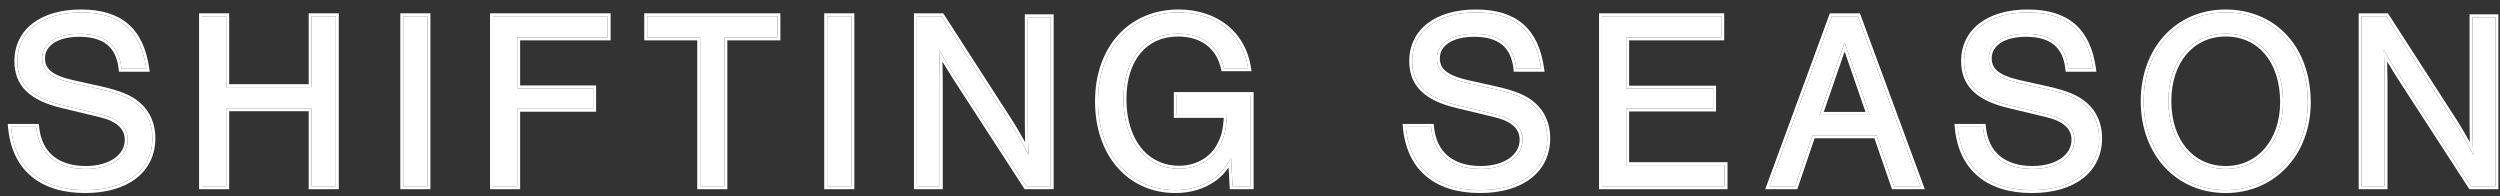 <svg width="255" height="20" viewBox="0 0 255 20" fill="none" xmlns="http://www.w3.org/2000/svg">
<rect x="0" y="0" width="255" height="20" fill="#333333" stroke="none"/>
<path d="M254.534 19L252.038 19L244.94 8.054C244.082 6.702 243.562 5.844 243.146 5.064C243.198 5.844 243.224 7.482 243.224 8.34L243.224 19L240.884 19L240.884 1.658L243.406 1.658L250.218 12.214C250.868 13.202 251.752 14.762 252.272 15.802C252.22 14.84 252.194 13.774 252.194 12.552L252.194 1.762L254.534 1.762L254.534 19Z" fill="white"/>
<path d="M226.998 1.268C231.99 1.268 235.396 5.012 235.396 10.446C235.396 15.62 231.86 19.39 227.024 19.39C222.136 19.39 218.652 15.62 218.652 10.316C218.652 5.038 222.136 1.268 226.998 1.268ZM227.024 3.426C223.54 3.426 221.174 6.234 221.174 10.316C221.174 14.424 223.54 17.232 227.024 17.232C230.456 17.232 232.874 14.424 232.874 10.42C232.874 6.208 230.534 3.426 227.024 3.426Z" fill="white"/>
<path d="M213.489 7.014L210.967 7.014C210.707 4.622 209.277 3.452 206.651 3.452C204.337 3.452 202.855 4.44 202.855 5.948C202.855 7.222 203.765 7.976 205.975 8.47L208.783 9.094C210.837 9.562 211.877 10.004 212.709 10.758C213.619 11.564 214.113 12.734 214.113 14.086C214.113 17.362 211.461 19.39 207.249 19.39C202.751 19.39 200.047 17.102 199.683 12.942L202.257 12.942C202.517 15.698 204.337 17.232 207.327 17.232C209.823 17.232 211.591 16.01 211.591 14.268C211.591 12.968 210.655 12.11 208.835 11.668L204.935 10.732C201.763 9.978 200.333 8.574 200.333 6.234C200.333 3.192 202.855 1.268 206.833 1.268C210.811 1.268 212.943 3.114 213.489 7.014Z" fill="white"/>
<path d="M191.403 13.8L184.877 13.8L183.109 19L180.483 19L186.853 1.658L189.505 1.658L195.901 19L193.197 19L191.403 13.8ZM190.701 11.72L188.153 4.336L185.605 11.72L190.701 11.72Z" fill="white"/>
<path d="M175.569 1.658L175.569 3.816L165.871 3.816L165.871 9.042L174.737 9.042L174.737 11.07L165.871 11.07L165.871 16.842L175.907 16.842L175.907 19L163.401 19L163.401 1.658L175.569 1.658Z" fill="white"/>
<path d="M157.199 7.014L154.677 7.014C154.417 4.622 152.987 3.452 150.361 3.452C148.047 3.452 146.565 4.44 146.565 5.948C146.565 7.222 147.475 7.976 149.685 8.47L152.493 9.094C154.547 9.562 155.587 10.004 156.419 10.758C157.329 11.564 157.823 12.734 157.823 14.086C157.823 17.362 155.171 19.39 150.959 19.39C146.461 19.39 143.757 17.102 143.393 12.942L145.967 12.942C146.227 15.698 148.047 17.232 151.037 17.232C153.533 17.232 155.301 16.01 155.301 14.268C155.301 12.968 154.365 12.11 152.545 11.668L148.645 10.732C145.473 9.978 144.043 8.574 144.043 6.234C144.043 3.192 146.565 1.268 150.543 1.268C154.521 1.268 156.653 3.114 157.199 7.014Z" fill="white"/>
<path d="M120.029 9.692L127.569 9.692L127.569 19L125.723 19L125.567 16.114C124.969 17.154 124.579 17.622 123.903 18.142C122.837 18.948 121.433 19.39 119.899 19.39C115.219 19.39 111.995 15.698 111.995 10.342C111.995 4.934 115.323 1.268 120.211 1.268C124.033 1.268 126.789 3.478 127.309 6.962L124.839 6.962C124.345 4.726 122.629 3.426 120.159 3.426C116.753 3.426 114.595 6.026 114.595 10.108C114.595 14.372 116.857 17.206 120.289 17.206C122.135 17.206 123.747 16.244 124.475 14.736C124.917 13.878 125.073 13.098 125.151 11.72L120.029 11.72L120.029 9.692Z" fill="white"/>
<path d="M107.172 19L104.676 19L97.578 8.054C96.72 6.702 96.2 5.844 95.784 5.064C95.836 5.844 95.862 7.482 95.862 8.34L95.862 19L93.522 19L93.522 1.658L96.044 1.658L102.856 12.214C103.506 13.202 104.39 14.762 104.91 15.802C104.858 14.84 104.832 13.774 104.832 12.552L104.832 1.762L107.172 1.762L107.172 19Z" fill="white"/>
<path d="M86.841 1.658L86.841 19L84.371 19L84.371 1.658L86.841 1.658Z" fill="white"/>
<path d="M73.891 3.816L73.891 19L71.421 19L71.421 3.816L66.013 3.816L66.013 1.658L79.299 1.658L79.299 3.816L73.891 3.816Z" fill="white"/>
<path d="M61.983 1.658L61.983 3.816L52.753 3.816L52.753 9.016L60.501 9.016L60.501 11.096L52.753 11.096L52.753 19L50.283 19L50.283 1.658L61.983 1.658Z" fill="white"/>
<path d="M43.602 1.658L43.602 19L41.132 19L41.132 1.658L43.602 1.658Z" fill="white"/>
<path d="M31.786 11.044L23.076 11.044L23.076 19L20.606 19L20.606 1.658L23.076 1.658L23.076 8.886L31.786 8.886L31.786 1.658L34.256 1.658L34.256 19L31.786 19L31.786 11.044Z" fill="white"/>
<path d="M14.924 7.014L12.402 7.014C12.142 4.622 10.712 3.452 8.086 3.452C5.772 3.452 4.29 4.44 4.29 5.948C4.29 7.222 5.2 7.976 7.41 8.47L10.218 9.094C12.272 9.562 13.312 10.004 14.144 10.758C15.054 11.564 15.548 12.734 15.548 14.086C15.548 17.362 12.896 19.39 8.684 19.39C4.186 19.39 1.482 17.102 1.118 12.942L3.692 12.942C3.952 15.698 5.772 17.232 8.762 17.232C11.258 17.232 13.026 16.01 13.026 14.268C13.026 12.968 12.09 12.11 10.27 11.668L6.37 10.732C3.198 9.978 1.768 8.574 1.768 6.234C1.768 3.192 4.29 1.268 8.268 1.268C12.246 1.268 14.378 3.114 14.924 7.014Z" fill="white"/>
<path d="M240.584 1.358L243.569 1.358L243.658 1.495L250.469 12.049C250.909 12.718 251.451 13.646 251.92 14.499C251.903 13.893 251.895 13.247 251.895 12.552L251.895 1.462L254.834 1.462L254.834 19.3L251.875 19.3L251.786 19.163L244.688 8.217L244.687 8.215C244.193 7.437 243.811 6.818 243.494 6.284C243.513 7.015 243.524 7.821 243.524 8.34L243.524 19.3L240.584 19.3L240.584 1.358ZM240.885 19L243.225 19L243.225 8.34C243.225 7.482 243.198 5.845 243.146 5.064C243.562 5.844 244.083 6.702 244.94 8.054L252.038 19L254.534 19L254.534 1.762L252.194 1.762L252.194 12.552L252.199 13.44C252.209 14.301 252.233 15.08 252.272 15.802C251.817 14.892 251.083 13.584 250.472 12.609L250.219 12.214L243.406 1.658L240.885 1.658L240.885 19Z" fill="white"/>
<path d="M218.353 10.316C218.353 4.896 221.948 0.968 226.998 0.968C229.573 0.968 231.755 1.936 233.291 3.617C234.825 5.296 235.696 7.667 235.696 10.446C235.696 15.767 232.044 19.69 227.024 19.69C221.949 19.69 218.353 15.763 218.353 10.316ZM221.175 10.316C221.175 6.234 223.54 3.426 227.024 3.426C230.534 3.426 232.874 6.208 232.874 10.42C232.874 14.424 230.456 17.232 227.024 17.232L227.024 16.932C228.653 16.932 230.032 16.268 231.009 15.132C231.988 13.992 232.574 12.363 232.574 10.42C232.574 8.368 232.005 6.692 231.036 5.536C230.071 4.385 228.694 3.726 227.024 3.726C225.369 3.726 223.991 4.39 223.021 5.534C222.049 6.682 221.475 8.332 221.475 10.316C221.475 12.314 222.05 13.97 223.022 15.121C223.991 16.268 225.369 16.932 227.024 16.932L227.024 17.232L226.701 17.224C223.502 17.061 221.319 14.471 221.182 10.697L221.175 10.316ZM218.663 10.809C218.872 15.852 222.289 19.39 227.024 19.39C231.709 19.39 235.174 15.852 235.386 10.927L235.396 10.446C235.396 5.182 232.2 1.504 227.462 1.279L226.998 1.268C222.136 1.268 218.652 5.039 218.652 10.316L218.663 10.809Z" fill="white"/>
<path d="M202.53 12.642L202.556 12.914C202.68 14.23 203.172 15.224 203.962 15.892C204.755 16.562 205.882 16.932 207.327 16.932L207.327 17.232L207.05 17.227C204.225 17.135 202.509 15.612 202.257 12.942L199.683 12.942C200.035 16.972 202.584 19.245 206.832 19.384L207.249 19.39C211.329 19.39 213.946 17.487 214.105 14.39L214.113 14.086C214.113 12.734 213.619 11.564 212.709 10.758C211.877 10.004 210.837 9.562 208.783 9.094L205.975 8.47C203.903 8.007 202.973 7.315 202.865 6.181L202.854 5.948C202.854 4.44 204.337 3.452 206.65 3.452L207.129 3.466C209.451 3.603 210.723 4.771 210.967 7.014L213.489 7.014C212.96 3.236 210.942 1.385 207.2 1.273L206.833 1.268C202.855 1.268 200.333 3.192 200.333 6.234L200.337 6.45C200.424 8.661 201.862 10.002 204.935 10.732L208.835 11.668C210.655 12.11 211.591 12.968 211.591 14.268C211.591 16.009 209.823 17.232 207.327 17.232L207.327 16.932C208.529 16.932 209.531 16.637 210.224 16.157C210.911 15.681 211.291 15.025 211.291 14.268C211.291 13.7 211.09 13.24 210.69 12.865C210.281 12.482 209.647 12.174 208.764 11.96L208.764 11.959L204.865 11.023C203.254 10.64 202.044 10.084 201.234 9.292C200.415 8.49 200.033 7.473 200.033 6.234C200.033 4.621 200.706 3.291 201.909 2.372C203.104 1.46 204.8 0.968 206.833 0.968C208.866 0.968 210.473 1.44 211.644 2.451C212.815 3.463 213.507 4.978 213.786 6.973L213.834 7.314L210.697 7.314L210.669 7.047C210.545 5.905 210.147 5.096 209.506 4.567C208.86 4.035 207.923 3.752 206.65 3.752C205.532 3.752 204.646 3.992 204.051 4.385C203.464 4.772 203.155 5.307 203.155 5.948C203.155 6.499 203.345 6.918 203.775 7.269C204.225 7.634 204.95 7.933 206.04 8.177L208.848 8.801L208.85 8.802C210.915 9.272 212.017 9.728 212.907 10.533C213.889 11.403 214.413 12.659 214.413 14.086C214.413 15.814 213.709 17.229 212.443 18.204C211.186 19.173 209.399 19.69 207.249 19.69C204.951 19.69 203.074 19.105 201.722 17.954C200.366 16.801 199.571 15.109 199.384 12.968L199.355 12.642L202.53 12.642Z" fill="white"/>
<path d="M189.714 1.358L189.786 1.554L196.182 18.896L196.331 19.3L192.982 19.3L192.913 19.098L191.188 14.1L185.092 14.1L183.393 19.097L183.323 19.3L180.053 19.3L186.644 1.358L189.714 1.358ZM186.853 1.658L180.482 19L183.108 19L184.877 13.8L191.402 13.8L193.196 19L195.9 19L189.505 1.658L186.853 1.658ZM190.7 11.72L185.604 11.72L188.152 4.336L190.7 11.72ZM186.025 11.42L190.28 11.42L188.152 5.255L186.025 11.42Z" fill="white"/>
<path d="M175.907 16.842L165.871 16.842L165.871 11.07L174.737 11.07L174.737 9.042L165.871 9.042L165.871 3.816L175.569 3.816L175.569 1.658L163.401 1.658L163.401 19L175.907 19L175.907 16.842ZM175.869 4.116L166.171 4.116L166.171 8.742L175.037 8.742L175.037 11.37L166.171 11.37L166.171 16.542L176.207 16.542L176.207 19.3L163.102 19.3L163.102 1.358L175.869 1.358L175.869 4.116Z" fill="white"/>
<path d="M146.24 12.642L146.266 12.914C146.39 14.23 146.882 15.224 147.672 15.892C148.465 16.562 149.592 16.932 151.037 16.932L151.037 17.232L150.76 17.227C147.935 17.135 146.219 15.612 145.967 12.942L143.393 12.942C143.745 16.972 146.294 19.245 150.542 19.384L150.959 19.39C155.039 19.39 157.656 17.487 157.815 14.39L157.823 14.086C157.823 12.734 157.329 11.564 156.419 10.758C155.587 10.004 154.547 9.562 152.493 9.094L149.685 8.47C147.613 8.007 146.683 7.315 146.575 6.181L146.564 5.948C146.564 4.44 148.047 3.452 150.361 3.452L150.839 3.466C153.161 3.603 154.433 4.771 154.677 7.014L157.199 7.014C156.67 3.236 154.652 1.385 150.91 1.273L150.543 1.268C146.565 1.268 144.043 3.192 144.043 6.234L144.047 6.45C144.134 8.661 145.572 10.002 148.645 10.732L152.545 11.668C154.365 12.11 155.301 12.968 155.301 14.268C155.301 16.009 153.533 17.232 151.037 17.232L151.037 16.932C152.239 16.932 153.241 16.637 153.934 16.157C154.62 15.681 155.001 15.025 155.001 14.268C155.001 13.7 154.8 13.24 154.4 12.865C153.991 12.482 153.357 12.174 152.474 11.96L152.474 11.959L148.575 11.023C146.964 10.64 145.754 10.084 144.944 9.292C144.125 8.49 143.743 7.473 143.743 6.234C143.743 4.621 144.416 3.291 145.619 2.372C146.814 1.46 148.509 0.968 150.543 0.968C152.576 0.968 154.183 1.44 155.354 2.451C156.525 3.463 157.217 4.978 157.496 6.973L157.544 7.314L154.407 7.314L154.379 7.047C154.255 5.905 153.857 5.096 153.216 4.567C152.57 4.036 151.633 3.752 150.361 3.752C149.242 3.752 148.356 3.992 147.761 4.385C147.174 4.772 146.865 5.307 146.865 5.948C146.865 6.499 147.055 6.918 147.485 7.269C147.935 7.634 148.66 7.933 149.75 8.177L152.558 8.801L152.56 8.802C154.625 9.272 155.727 9.728 156.617 10.533C157.599 11.403 158.123 12.659 158.123 14.086C158.123 15.814 157.419 17.229 156.153 18.204C154.896 19.173 153.109 19.69 150.959 19.69C148.661 19.69 146.784 19.105 145.432 17.954C144.076 16.801 143.281 15.109 143.094 12.968L143.065 12.642L146.24 12.642Z" fill="white"/>
<path d="M114.595 10.108C114.595 6.027 116.752 3.426 120.158 3.426C122.551 3.426 124.237 4.646 124.789 6.755L124.839 6.962L127.309 6.962C126.805 3.587 124.202 1.407 120.565 1.274L120.211 1.268C115.323 1.268 111.994 4.934 111.994 10.342C111.994 15.698 115.219 19.39 119.898 19.39C121.432 19.39 122.836 18.948 123.902 18.142C124.578 17.622 124.969 17.154 125.566 16.114L125.723 19L127.568 19L127.568 9.692L120.028 9.692L120.028 11.72L125.15 11.72C125.072 13.098 124.917 13.878 124.475 14.736L124.328 15.013C123.544 16.361 122.019 17.206 120.289 17.206L120.289 16.906C122.032 16.906 123.531 15.999 124.204 14.605L124.208 14.599C124.589 13.859 124.747 13.18 124.83 12.02L119.729 12.02L119.729 9.392L127.868 9.392L127.868 19.3L125.438 19.3L125.317 17.079C124.94 17.629 124.589 17.993 124.086 18.38L124.084 18.381C122.959 19.231 121.489 19.69 119.898 19.69C117.475 19.69 115.415 18.732 113.966 17.072C112.519 15.416 111.694 13.079 111.694 10.342C111.694 7.577 112.546 5.232 114.047 3.575C115.55 1.916 117.688 0.968 120.211 0.968C124.162 0.968 127.061 3.269 127.605 6.918L127.656 7.262L124.598 7.262L124.546 7.026C124.313 5.97 123.795 5.152 123.059 4.595C122.32 4.037 121.34 3.726 120.158 3.726C118.538 3.726 117.234 4.341 116.33 5.428C115.421 6.521 114.895 8.118 114.895 10.108C114.895 12.19 115.447 13.893 116.389 15.068C117.326 16.238 118.663 16.906 120.289 16.906L120.289 17.206L119.971 17.197C116.823 17.033 114.733 14.416 114.602 10.504L114.595 10.108Z" fill="white"/>
<path d="M93.223 1.358L96.208 1.358L96.296 1.495L103.106 12.049C103.547 12.718 104.088 13.646 104.558 14.499C104.541 13.893 104.532 13.247 104.532 12.552L104.532 1.462L107.473 1.462L107.473 19.3L104.514 19.3L104.425 19.163L97.326 8.217L97.325 8.215C96.831 7.436 96.449 6.818 96.132 6.283C96.151 7.015 96.162 7.821 96.162 8.34L96.162 19.3L93.223 19.3L93.223 1.358ZM93.522 19L95.862 19L95.862 8.34C95.862 7.482 95.836 5.845 95.784 5.064C96.2 5.844 96.72 6.702 97.578 8.054L104.676 19L107.172 19L107.172 1.762L104.832 1.762L104.832 12.552C104.832 13.774 104.858 14.84 104.91 15.802C104.455 14.892 103.721 13.584 103.109 12.609L102.856 12.214L96.044 1.658L93.522 1.658L93.522 19Z" fill="white"/>
<path d="M86.842 1.658L84.371 1.658L84.371 19L86.842 19L86.842 1.658ZM87.142 19.3L84.071 19.3L84.071 1.358L87.142 1.358L87.142 19.3Z" fill="white"/>
<path d="M79.299 3.816L79.299 1.658L66.013 1.658L66.013 3.816L71.421 3.816L71.421 19L73.891 19L73.891 3.816L79.299 3.816ZM79.599 4.116L74.19 4.116L74.19 19.3L71.12 19.3L71.12 4.116L65.713 4.116L65.713 1.358L79.599 1.358L79.599 4.116Z" fill="white"/>
<path d="M60.501 11.096L60.501 9.016L52.753 9.016L52.753 3.816L61.983 3.816L61.983 1.658L50.283 1.658L50.283 19L52.753 19L52.753 11.096L60.501 11.096ZM62.283 4.116L53.053 4.116L53.053 8.716L60.801 8.716L60.801 11.396L53.053 11.396L53.053 19.3L49.983 19.3L49.983 1.358L62.283 1.358L62.283 4.116Z" fill="white"/>
<path d="M43.602 1.658L41.132 1.658L41.132 19L43.602 19L43.602 1.658ZM43.902 19.3L40.832 19.3L40.832 1.358L43.902 1.358L43.902 19.3Z" fill="white"/>
<path d="M23.076 1.658L20.606 1.658L20.606 19L23.076 19L23.076 11.044L31.786 11.044L31.786 19L34.257 19L34.257 1.658L31.786 1.658L31.786 8.886L23.076 8.886L23.076 1.658ZM34.557 19.3L31.486 19.3L31.486 11.344L23.376 11.344L23.376 19.3L20.307 19.3L20.307 1.358L23.376 1.358L23.376 8.586L31.486 8.586L31.486 1.358L34.557 1.358L34.557 19.3Z" fill="white"/>
<path d="M3.965 12.642L3.99 12.914C4.114 14.23 4.607 15.224 5.396 15.892C6.189 16.562 7.317 16.932 8.762 16.932L8.762 17.232L8.485 17.227C5.66 17.135 3.944 15.612 3.692 12.942L1.118 12.942C1.482 17.102 4.186 19.39 8.684 19.39C12.896 19.39 15.548 17.362 15.548 14.086C15.548 12.734 15.053 11.564 14.144 10.758C13.312 10.004 12.271 9.562 10.218 9.094L7.41 8.47C5.338 8.007 4.409 7.315 4.301 6.181L4.29 5.948C4.29 4.44 5.772 3.452 8.086 3.452L8.564 3.466C10.809 3.599 12.072 4.695 12.374 6.793L12.402 7.014L14.924 7.014C14.395 3.236 12.378 1.385 8.636 1.273L8.268 1.268C4.29 1.268 1.768 3.192 1.768 6.234L1.772 6.45C1.859 8.661 3.297 10.002 6.37 10.732L10.27 11.668C12.089 12.11 13.026 12.968 13.026 14.268L13.021 14.43C12.915 16.085 11.18 17.232 8.762 17.232L8.762 16.932C9.964 16.932 10.967 16.638 11.659 16.157C12.346 15.681 12.726 15.025 12.726 14.268C12.726 13.7 12.525 13.24 12.125 12.865C11.716 12.482 11.082 12.174 10.199 11.96L10.199 11.959L6.3 11.023L6.3 11.023C4.689 10.639 3.479 10.084 2.67 9.292C1.85 8.49 1.468 7.473 1.468 6.234C1.468 4.621 2.141 3.291 3.344 2.372C4.538 1.46 6.234 0.968 8.268 0.968C10.301 0.968 11.908 1.44 13.079 2.451C14.25 3.463 14.941 4.978 15.221 6.973L15.269 7.314L12.133 7.314L12.104 7.047C11.979 5.905 11.582 5.096 10.94 4.567C10.295 4.036 9.358 3.752 8.086 3.752C6.967 3.752 6.081 3.992 5.485 4.385C4.899 4.772 4.59 5.307 4.59 5.948C4.59 6.499 4.78 6.918 5.211 7.269C5.66 7.634 6.385 7.933 7.476 8.177L7.475 8.177L10.283 8.801L10.284 8.802C12.35 9.272 13.453 9.728 14.343 10.533C15.325 11.403 15.848 12.659 15.848 14.086C15.848 15.814 15.145 17.229 13.879 18.204C12.622 19.173 10.834 19.69 8.684 19.69C6.386 19.69 4.509 19.105 3.156 17.954C1.801 16.801 1.007 15.109 0.819 12.968L0.791 12.642L3.965 12.642Z" fill="white"/>
</svg>
